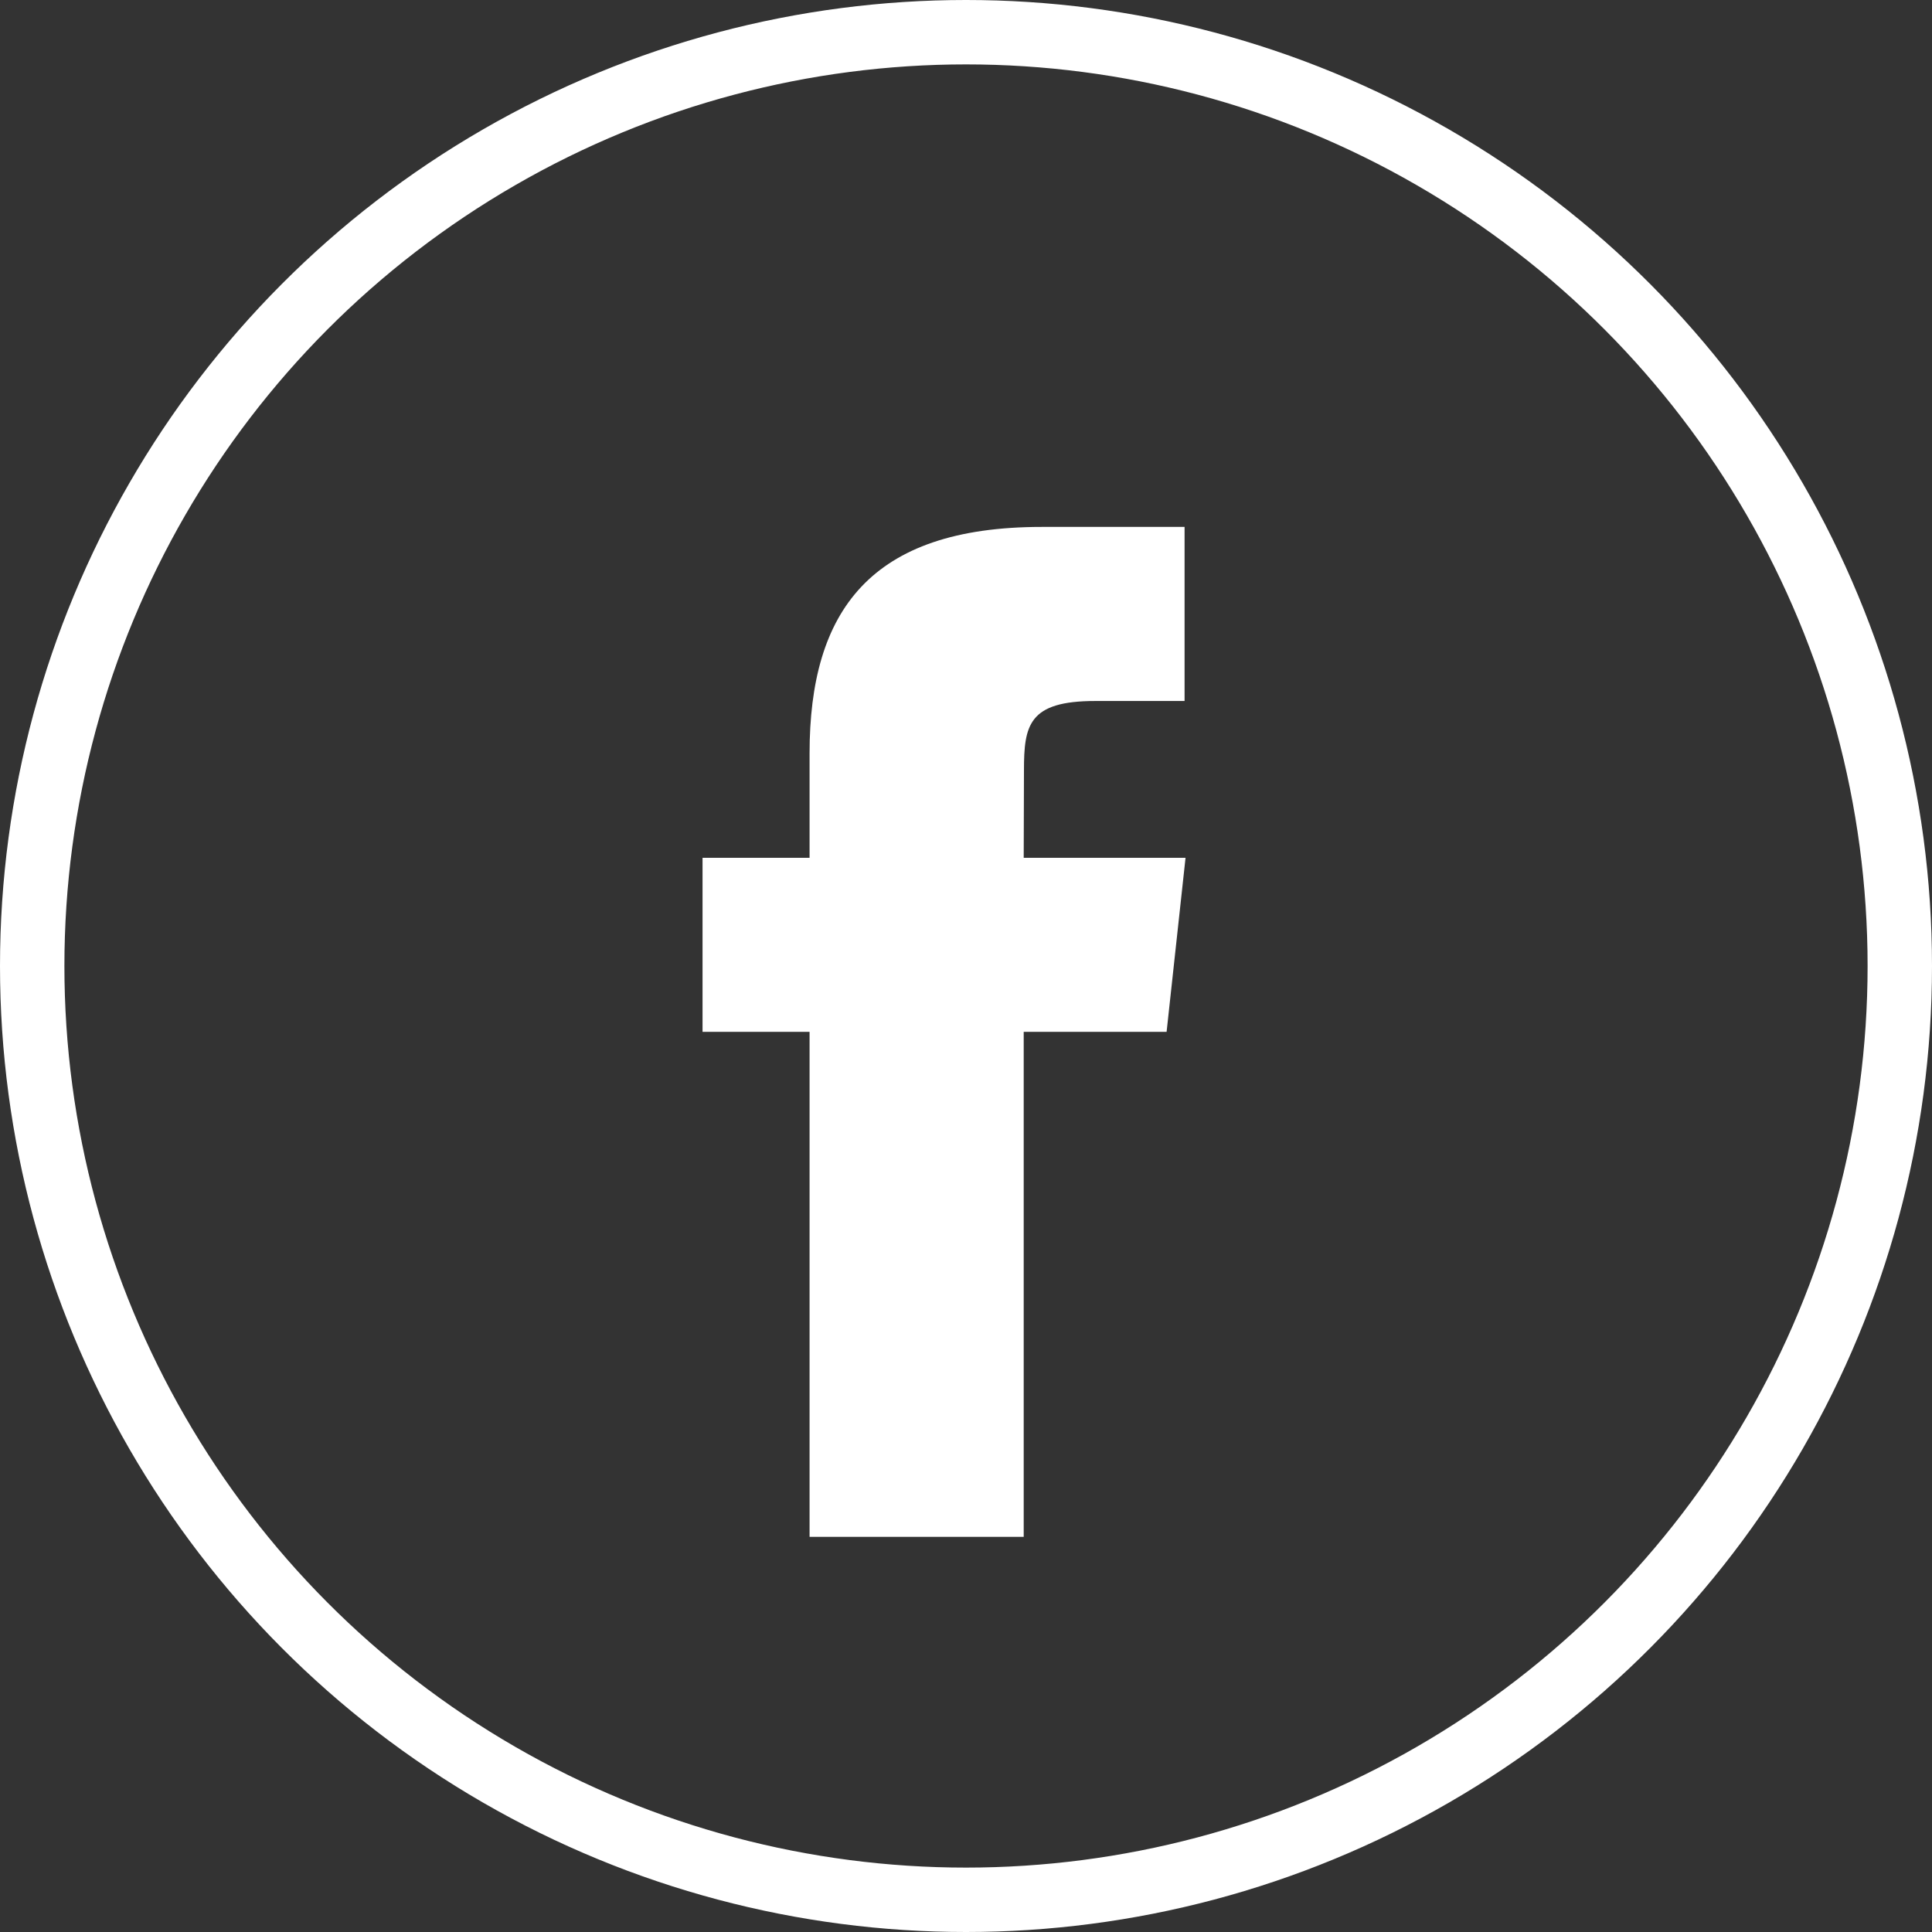<?xml version="1.0" encoding="UTF-8"?>
<svg width="30px" height="30px" viewBox="0 0 30 30" version="1.1" xmlns="http://www.w3.org/2000/svg" xmlns:xlink="http://www.w3.org/1999/xlink">
    <rect x="0" y="0" width="30" height="30" fill="#333333" stroke="none"/>
    <title>440E5C17-467C-4E89-A7AC-3545C69B89BA</title>
    <g id="Components" stroke="none" stroke-width="1" fill="none" fill-rule="evenodd">
        <g id="Icons" transform="translate(-760, -1764)">
            <g id="icon-/-social-media-/-white-/-facebook" transform="translate(760, 1764)">
                <circle id="Oval" stroke="#FFFFFF" cx="15" cy="15" r="14.5"></circle>
                <path d="M15.896,23.864 L12.571,23.864 L12.571,16.022 L10.909,16.022 L10.909,13.32 L12.571,13.32 L12.571,11.697 C12.571,9.493 13.509,8.182 16.175,8.182 L18.394,8.182 L18.394,10.885 L17.007,10.885 C15.969,10.885 15.9,11.262 15.9,11.967 L15.896,13.32 L18.409,13.32 L18.115,16.022 L15.896,16.022 L15.896,23.864 L15.896,23.864 Z" id="Shape" fill="#FFFFFF"></path>
            </g>
        </g>
    </g>
</svg>